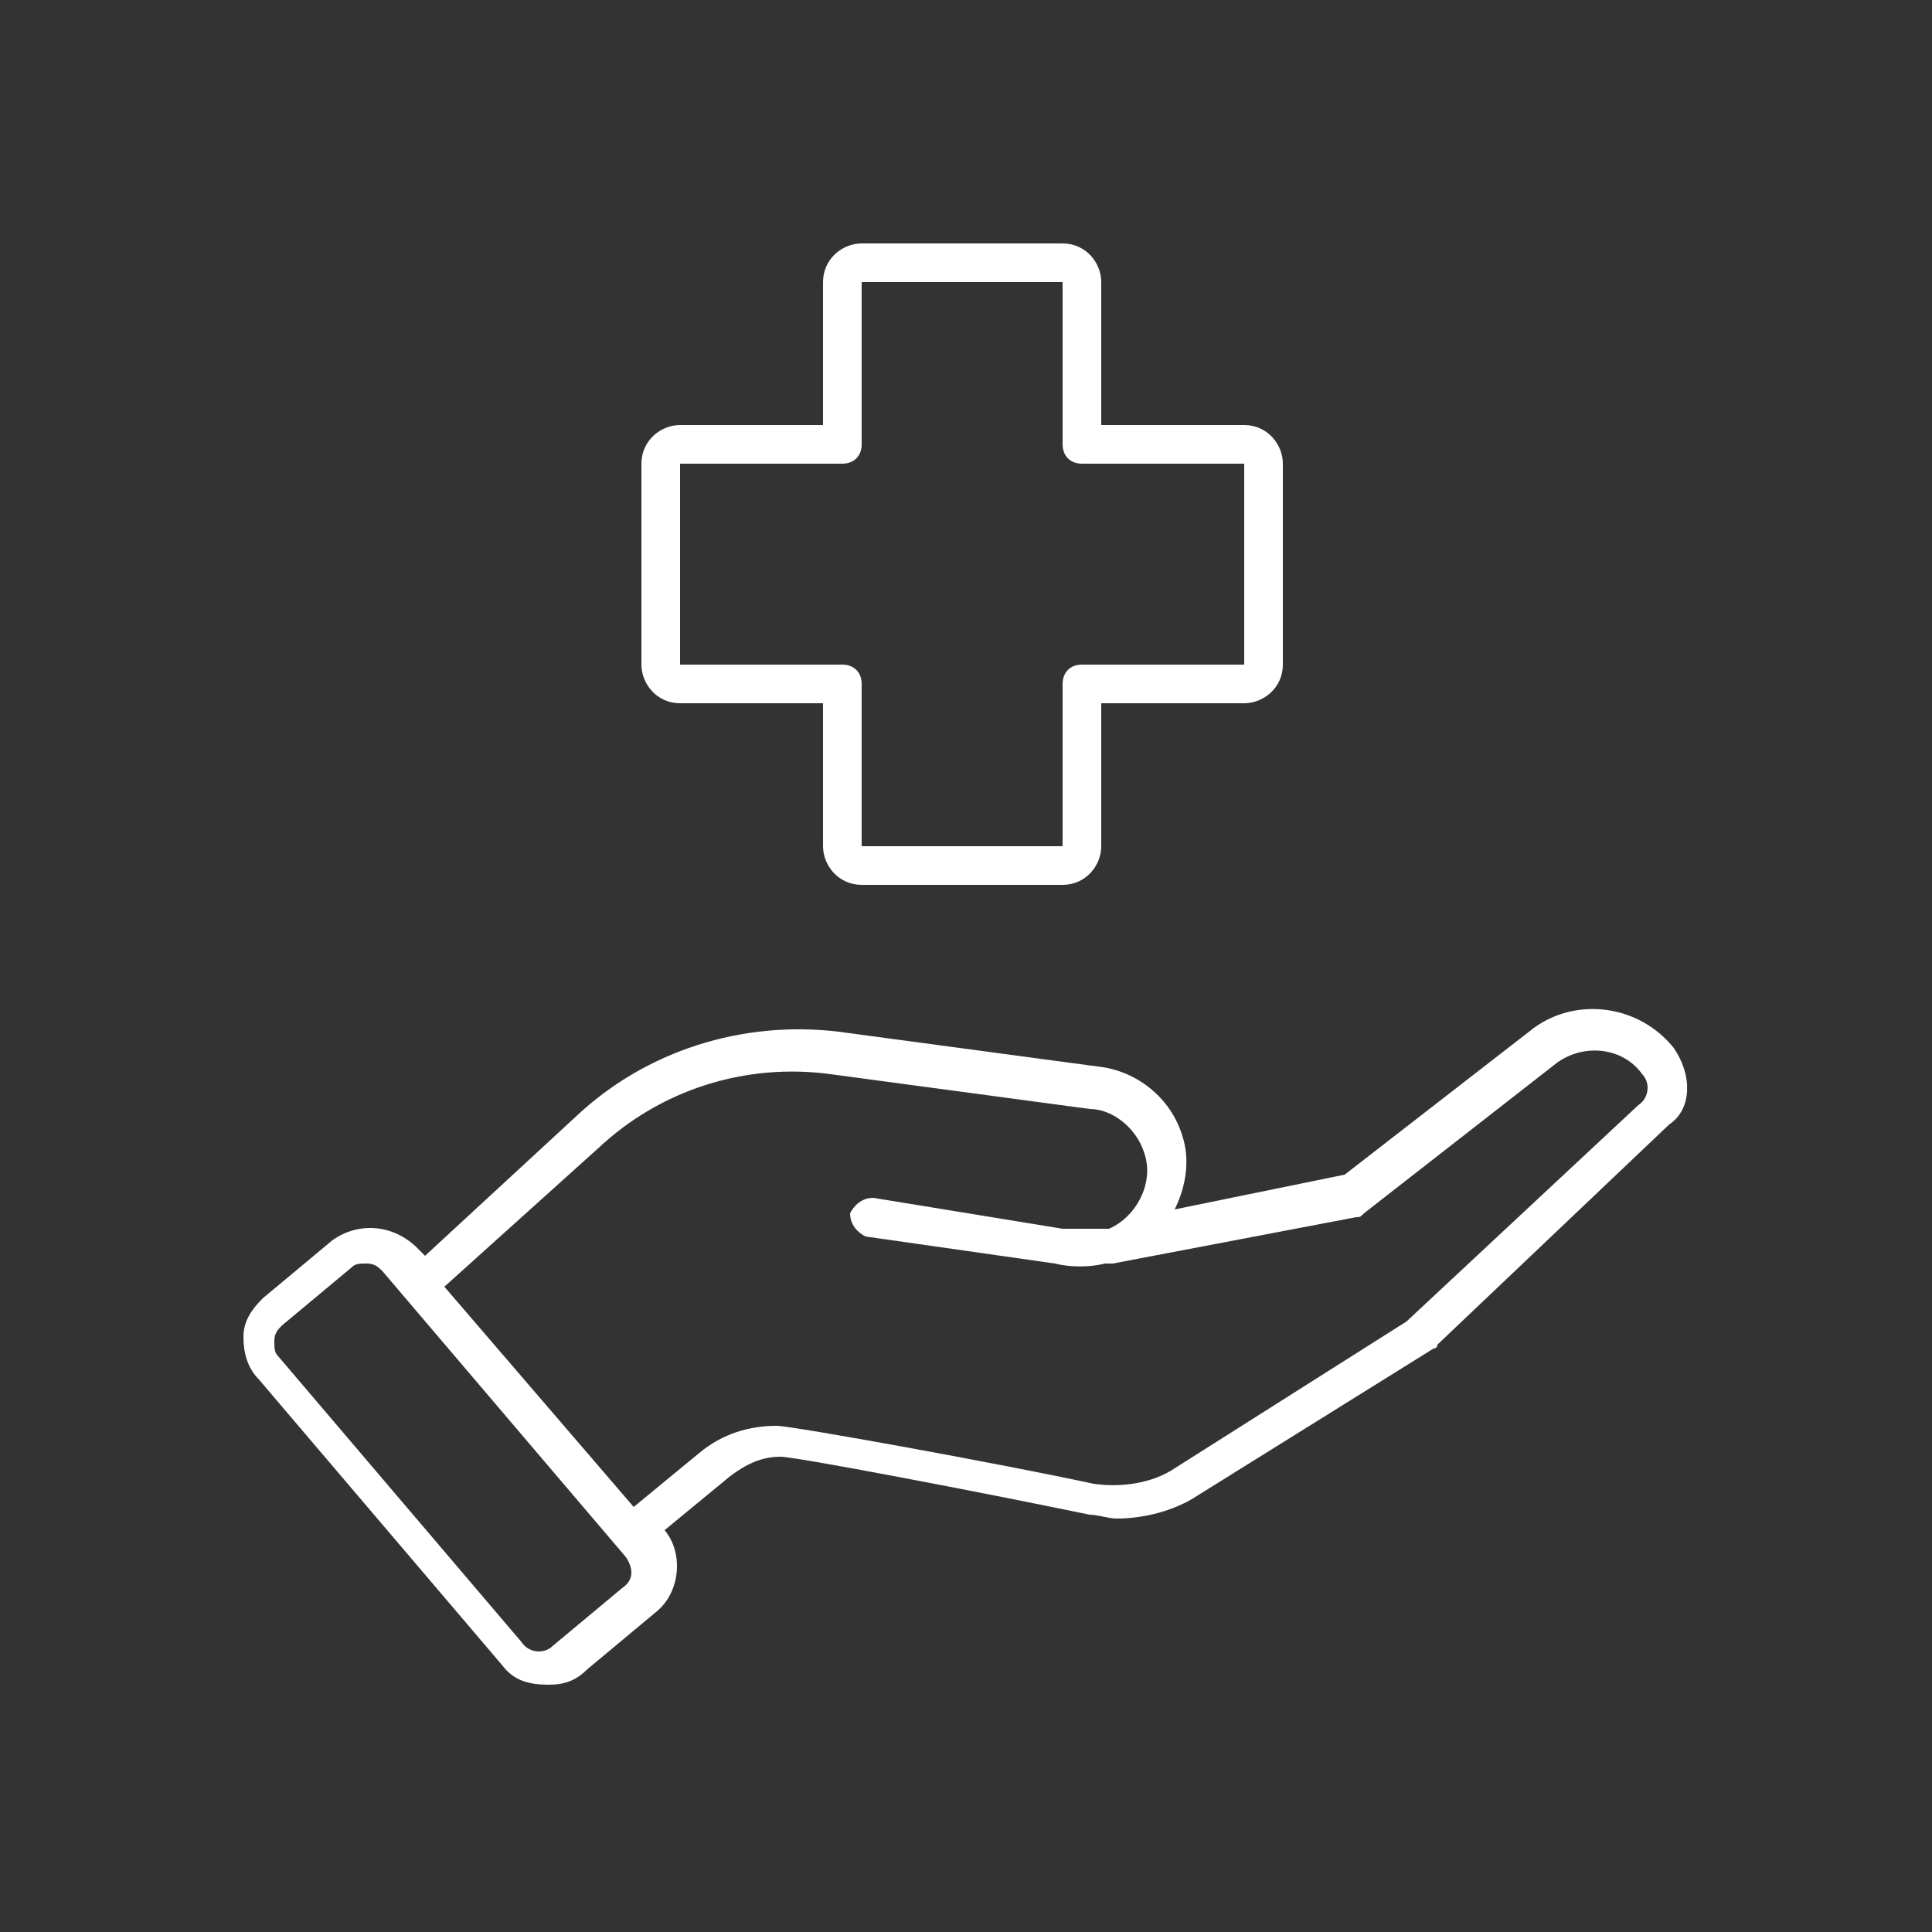 <?xml version="1.0" encoding="utf-8"?>
<!-- Generator: Adobe Illustrator 26.3.1, SVG Export Plug-In . SVG Version: 6.00 Build 0)  -->
<svg version="1.1" id="グループ_23758" xmlns="http://www.w3.org/2000/svg" xmlns:xlink="http://www.w3.org/1999/xlink" x="0px"
	 y="0px" viewBox="0 0 50 50" style="enable-background:new 0 0 50 50;" xml:space="preserve">
<rect x="0" y="0" width="50" height="50" fill="#333333" stroke="none"/>
<style type="text/css">
	.st0{fill:#FFFFFF;}
</style>
<path class="st0" d="M27.5,22.9h-5.2c-0.6,0-1-0.5-1-1v-3.7h-3.7c-0.6,0-1-0.5-1-1V12c0-0.6,0.5-1,1-1h3.7V7.3c0-0.6,0.5-1,1-1h5.2
	c0.6,0,1,0.5,1,1V11h3.7c0.6,0,1,0.5,1,1v5.2c0,0.6-0.5,1-1,1h-3.7v3.7C28.5,22.4,28.1,22.9,27.5,22.9z M17.6,12l0,5.2l4.2,0
	c0.3,0,0.5,0.2,0.5,0.5v4.2l5.2,0l0-4.2c0-0.3,0.2-0.5,0.5-0.5h4.2l0-5.2l0,0H28c-0.3,0-0.5-0.2-0.5-0.5V7.3l-5.2,0l0,4.2
	c0,0.3-0.2,0.5-0.5,0.5H17.6z"/>
<path class="st0" d="M43.3,27.1c-0.9-1.1-2.5-1.3-3.6-0.5l-4.9,3.8l-4.4,0.9c0.3-0.6,0.4-1.3,0.2-1.9c-0.3-1-1.2-1.7-2.2-1.8
	l-6.7-0.9c-2.5-0.3-5,0.5-6.8,2.2l-3.9,3.6l-0.2-0.2c0,0,0,0,0,0c-0.6-0.6-1.5-0.7-2.2-0.2l-1.8,1.5c-0.3,0.3-0.5,0.6-0.5,1
	c0,0.4,0.1,0.8,0.4,1.1l6.3,7.4c0.3,0.4,0.7,0.5,1.2,0.5c0.4,0,0.7-0.1,1-0.4l1.8-1.5c0.6-0.5,0.7-1.5,0.2-2.1l1.7-1.4
	c0.4-0.3,0.8-0.5,1.3-0.5c0,0,0,0,0,0c0.4,0,5.1,0.9,8,1.5c0.2,0,0.5,0.1,0.7,0.1c0.7,0,1.5-0.2,2.1-0.6l6.1-3.8c0,0,0.1,0,0.1-0.1
	l6-5.7C43.8,28.7,43.8,27.8,43.3,27.1z M16.1,41.1l-1.8,1.5c-0.2,0.2-0.6,0.2-0.8-0.1l-6.3-7.4c-0.1-0.1-0.1-0.2-0.1-0.4
	s0.1-0.3,0.2-0.4l1.8-1.5c0.1-0.1,0.2-0.1,0.4-0.1c0.2,0,0.3,0.1,0.4,0.2l6.3,7.4C16.4,40.6,16.4,40.9,16.1,41.1z M42.4,28.6l-6,5.6
	L30.4,38c-0.6,0.4-1.4,0.5-2.1,0.4c-2.3-0.5-7.8-1.5-8.2-1.5c0,0,0,0,0,0c0,0,0,0,0,0c0,0,0,0,0,0c0,0,0,0,0,0c-0.7,0-1.4,0.2-2,0.7
	L16.4,39l-4.9-5.7l4-3.6c1.6-1.5,3.8-2.2,6-1.9l6.7,0.9c0.6,0,1.2,0.5,1.4,1.1c0.3,0.8-0.2,1.7-0.9,2l0,0l-0.2,0c-0.3,0-0.7,0-1,0
	L22.6,31c-0.3,0-0.5,0.2-0.6,0.4c0,0.3,0.2,0.5,0.4,0.6l4.9,0.7c0.4,0.1,0.9,0.1,1.3,0l0.2,0c0,0,0,0,0,0l6.3-1.2
	c0.1,0,0.1,0,0.2-0.1l5-3.9c0.7-0.5,1.7-0.4,2.2,0.3C42.7,28,42.7,28.4,42.4,28.6z"/>
</svg>
